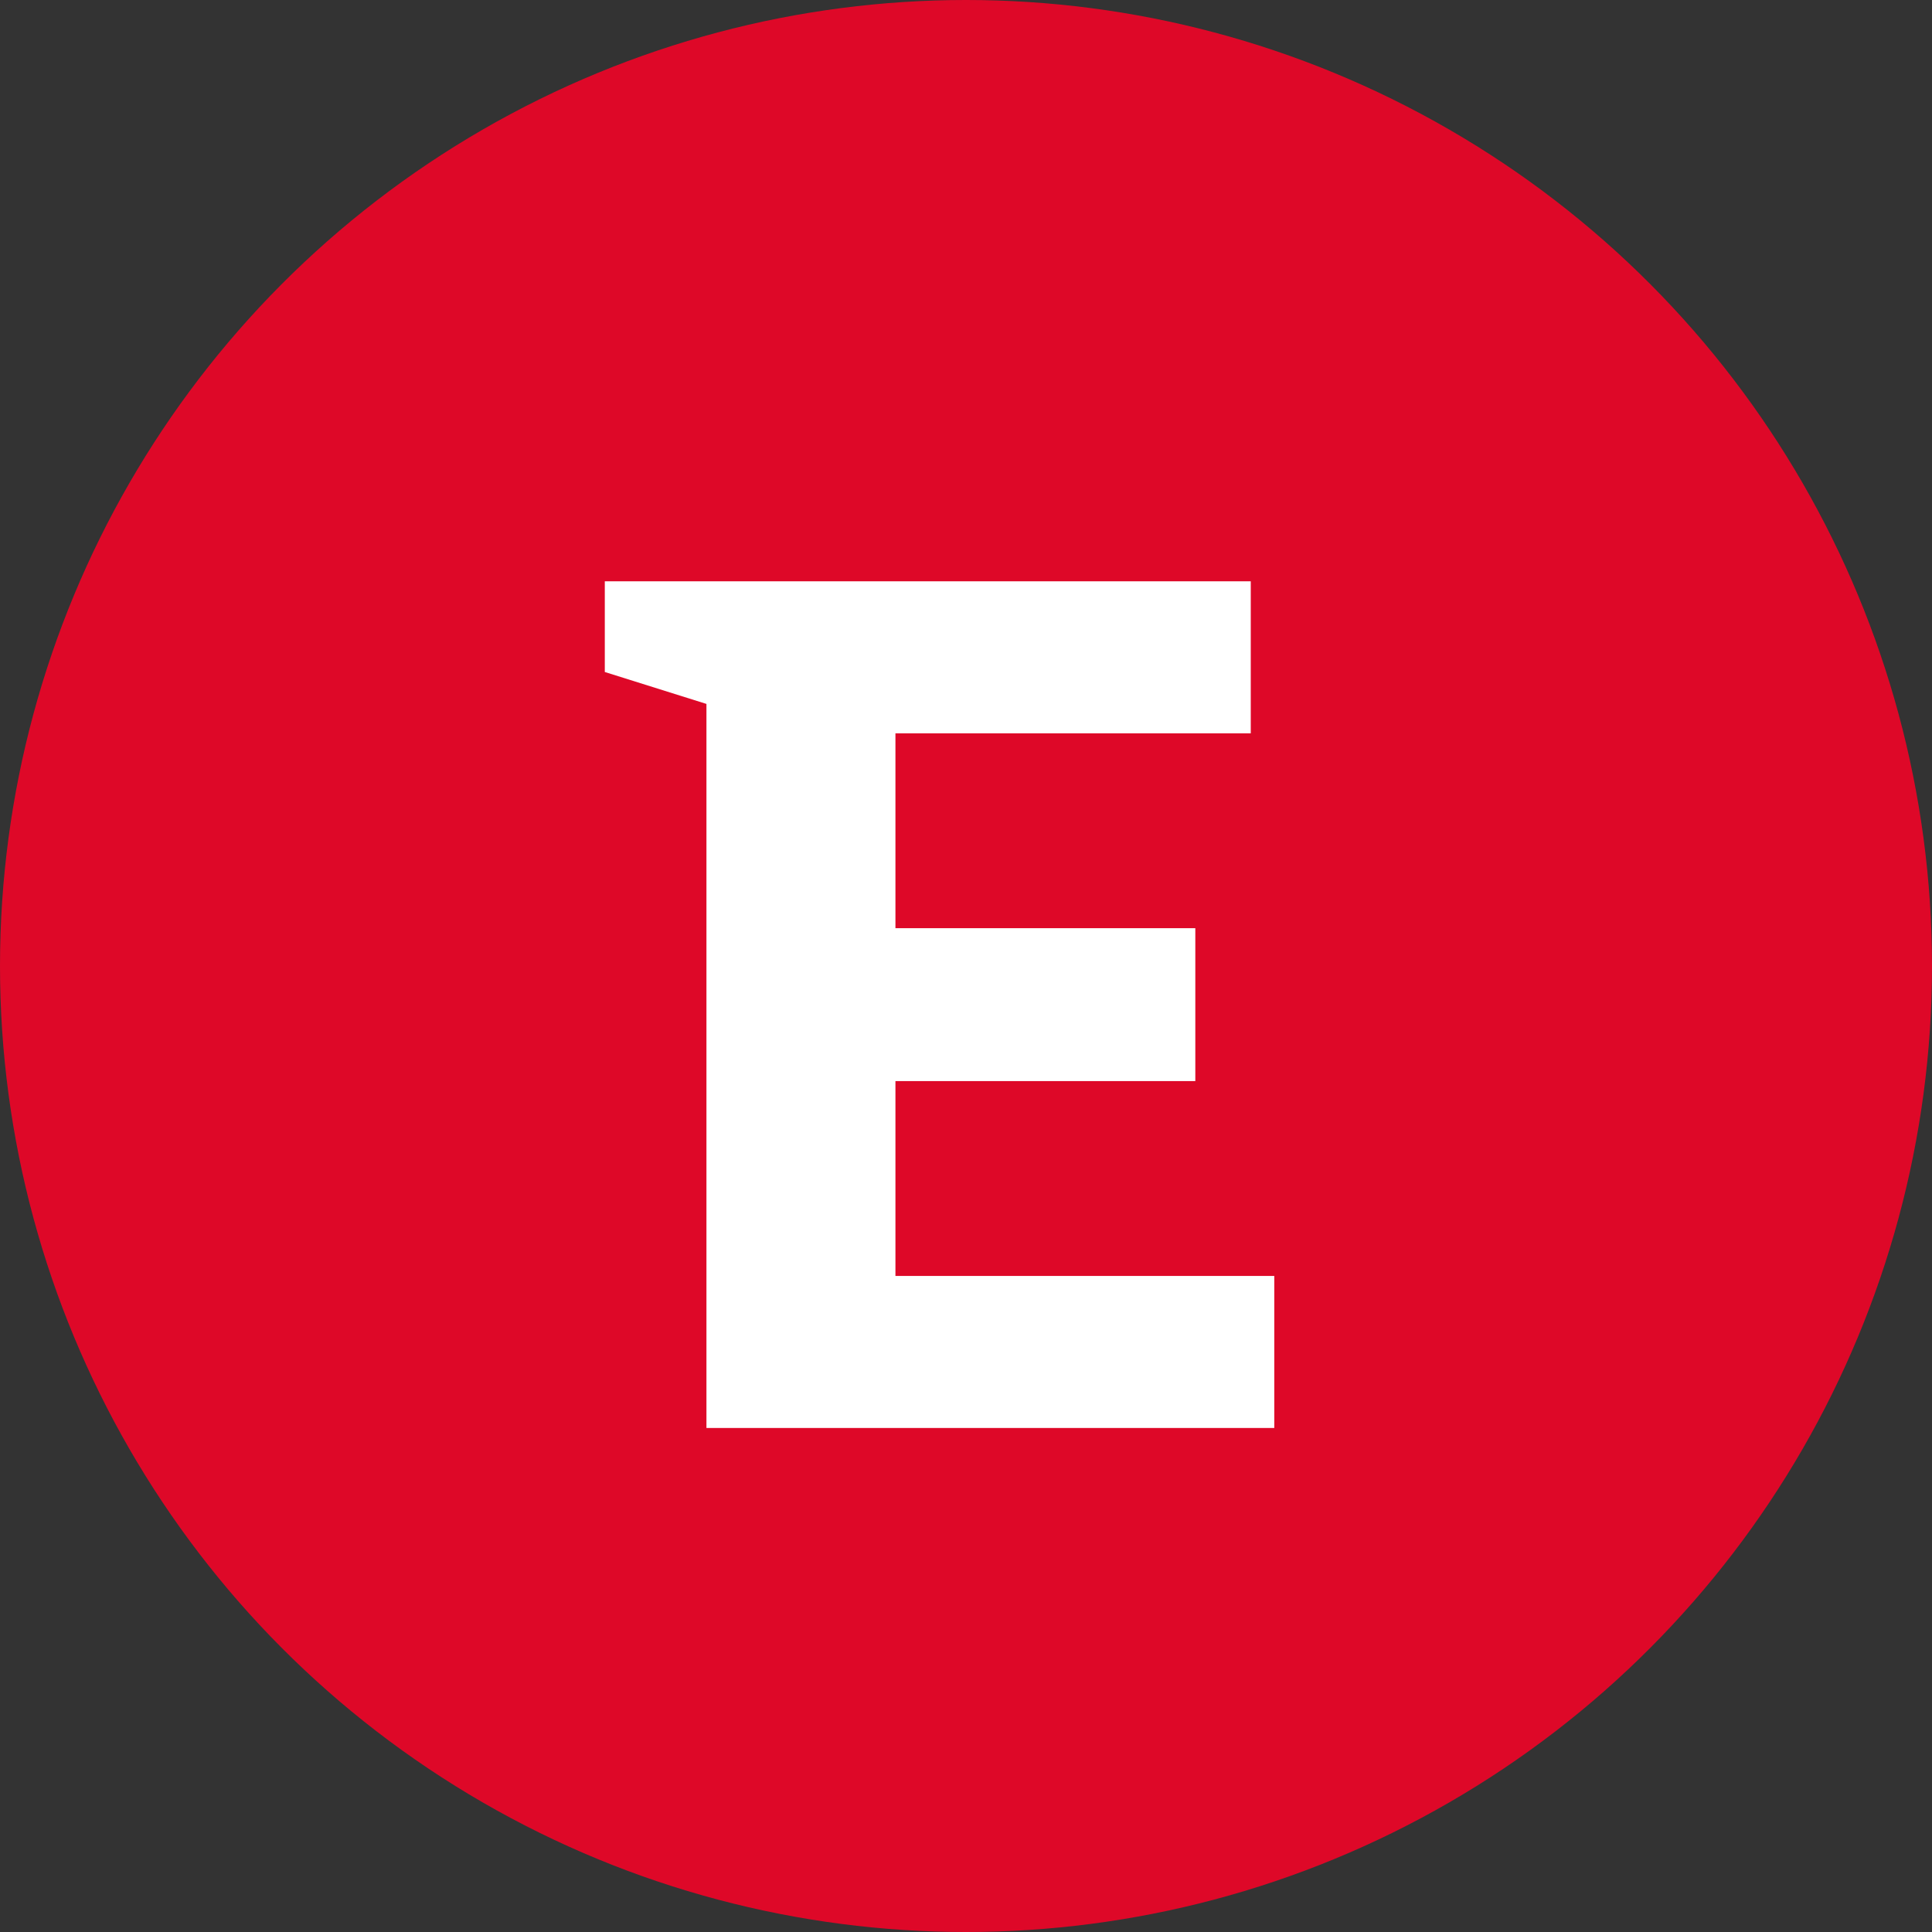 <?xml version="1.0" encoding="UTF-8"?> <svg xmlns="http://www.w3.org/2000/svg" viewBox="0 0 23 23"><rect x="0" y="0" width="23" height="23" fill="#333333" stroke="none"/><defs><style>.cls-1{fill:#de0828;}.cls-2{isolation:isolate;}.cls-3{fill:#fff;}</style></defs><title>Element 1</title><g id="Ebene_2" data-name="Ebene 2"><g id="Ebene_1-2" data-name="Ebene 1"><g id="Group-2"><circle id="Oval" class="cls-1" cx="11.5" cy="11.5" r="11.5"></circle><g id="T" class="cls-2"><g class="cls-2"><path class="cls-3" d="M15.17,17H8.41V8.38L7.2,8V6.92h7.69V8.73H10.66v2.32h3.57v1.82H10.66v2.32h4.51Z"></path></g></g></g></g></g></svg> 